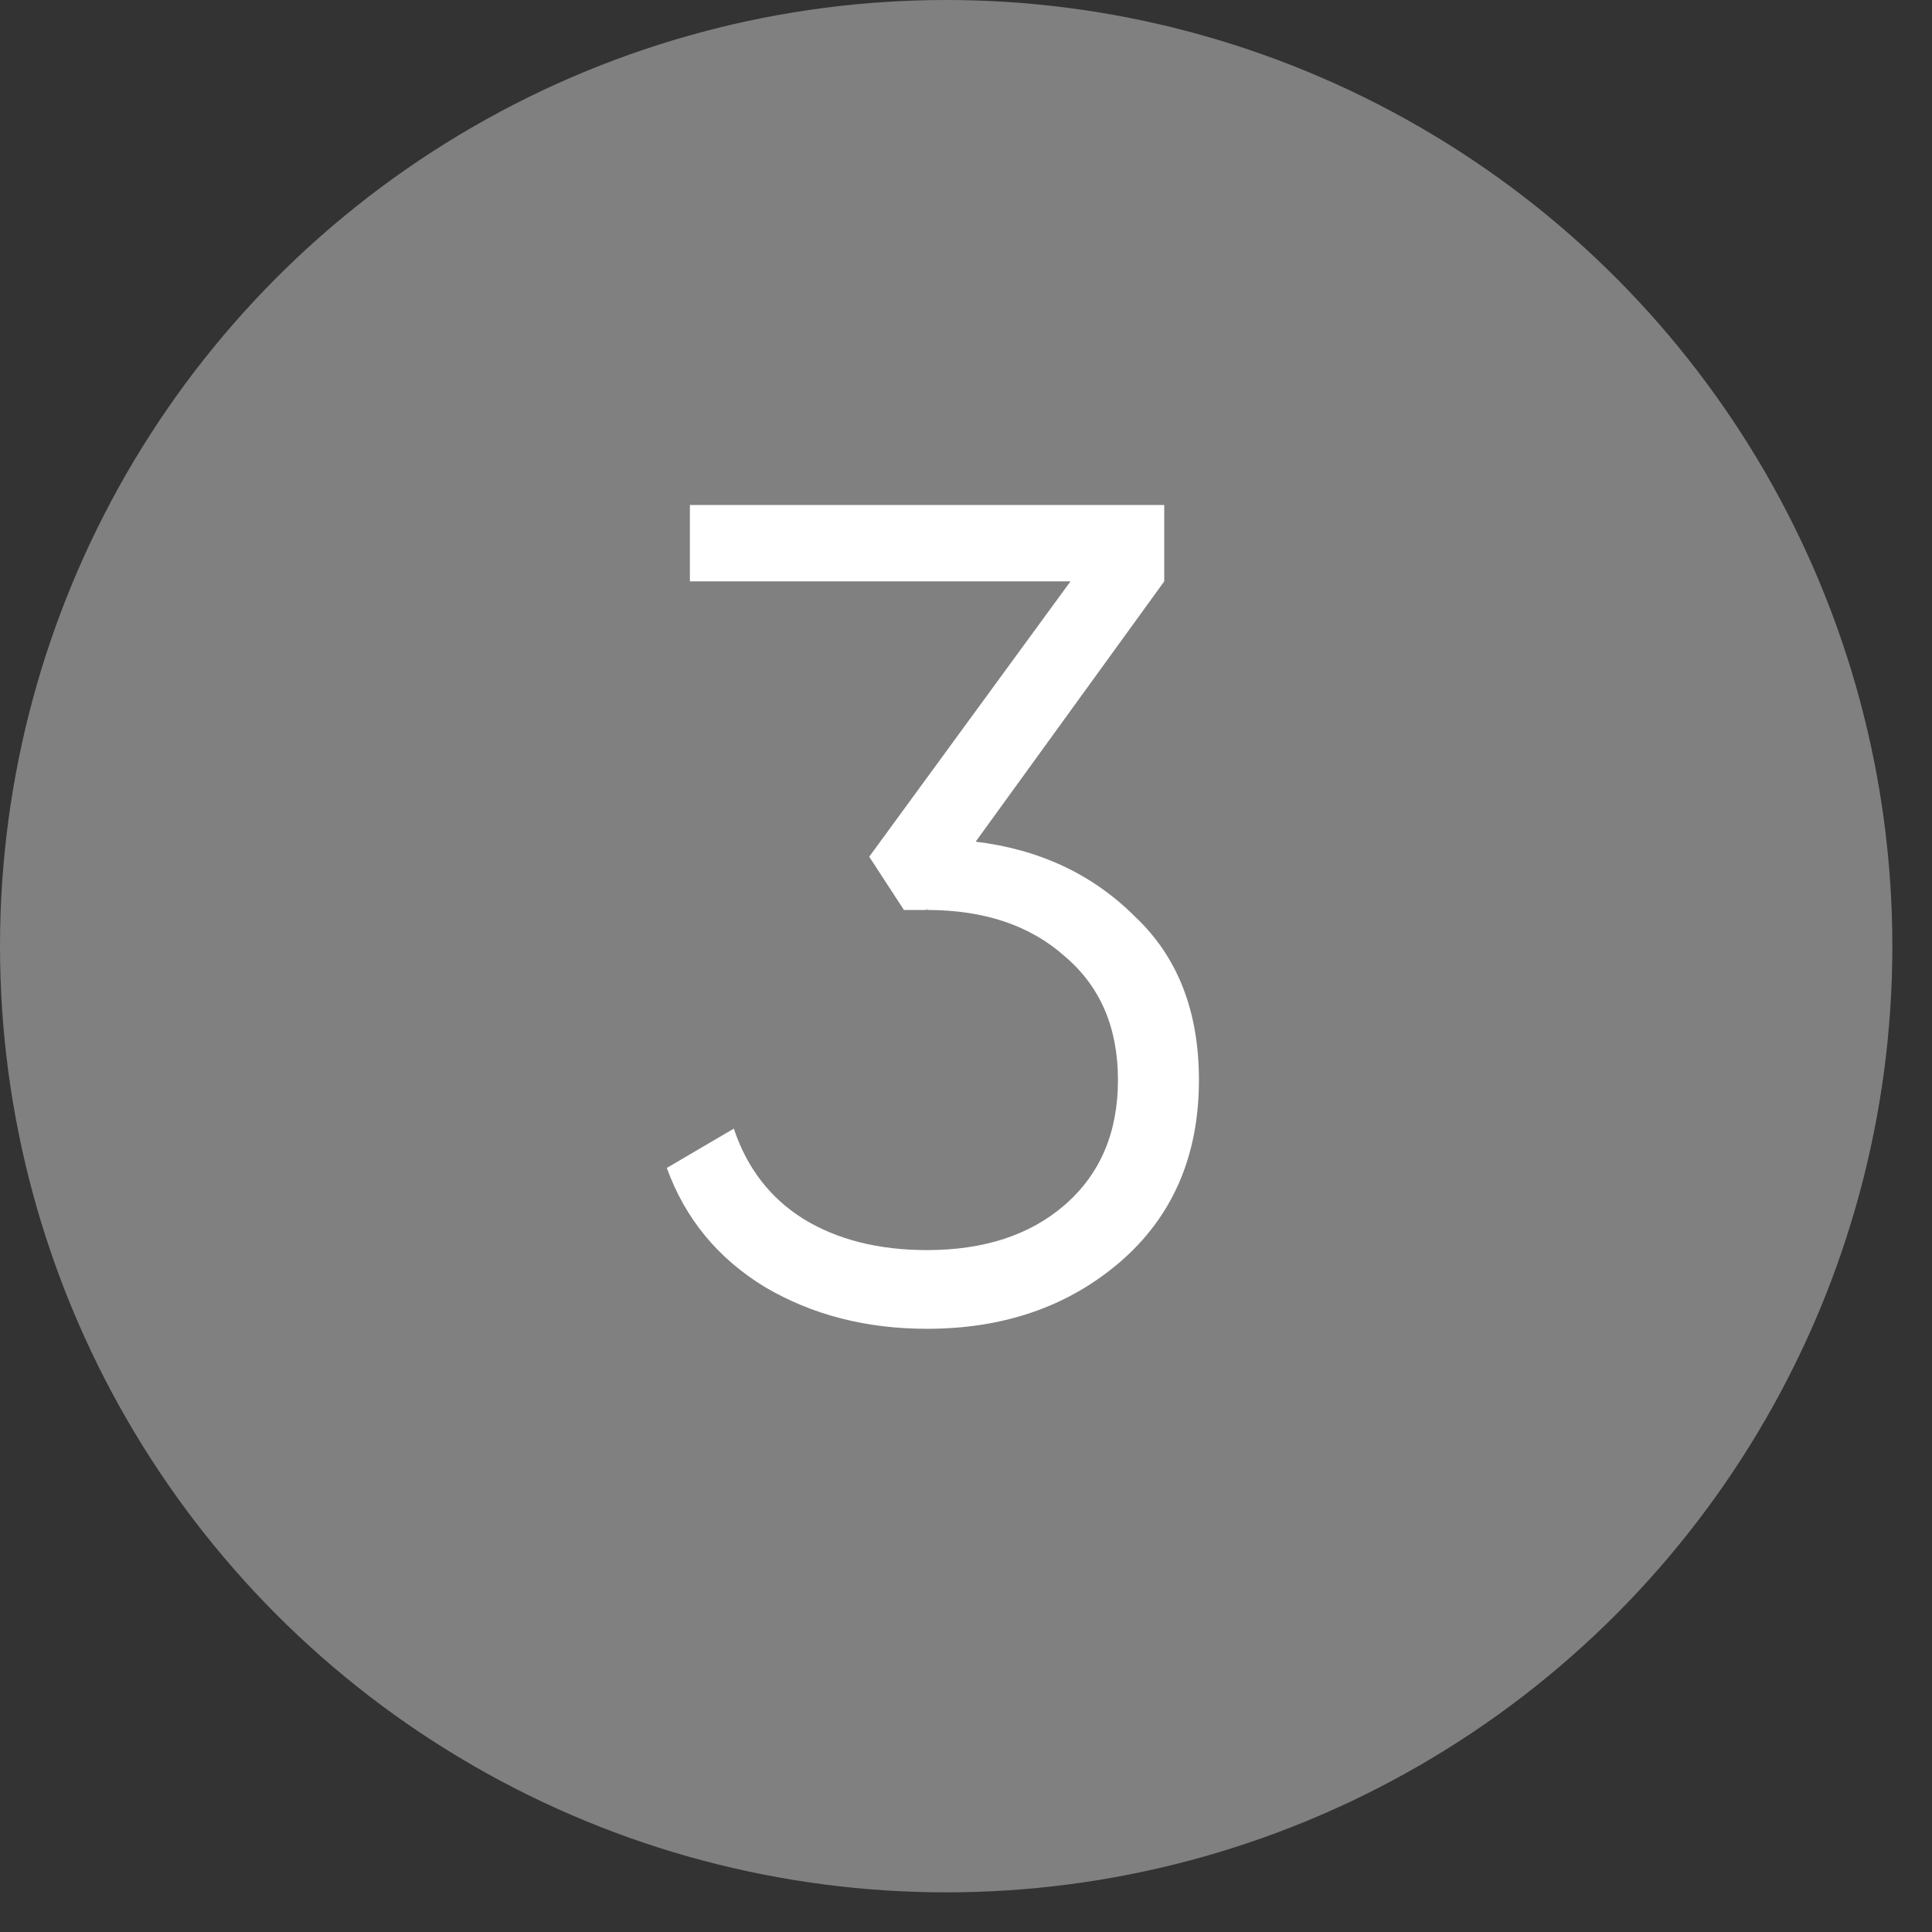 <?xml version="1.0" encoding="UTF-8"?> <svg xmlns="http://www.w3.org/2000/svg" width="23" height="23" viewBox="0 0 23 23" fill="none"><rect x="0" y="0" width="23" height="23" fill="#333333" stroke="none"/><circle cx="11.264" cy="11.264" r="11.264" fill="#CFCFCF" fill-opacity="0.5"></circle><path d="M13.86 6.921L11.615 10.02C12.377 10.112 13.011 10.41 13.515 10.915C14.021 11.393 14.273 12.04 14.273 12.857C14.273 13.766 13.956 14.492 13.323 15.033C12.707 15.557 11.945 15.819 11.036 15.819C10.311 15.819 9.668 15.653 9.108 15.323C8.548 14.983 8.158 14.51 7.938 13.904L8.736 13.436C8.892 13.904 9.168 14.262 9.563 14.51C9.967 14.758 10.458 14.882 11.036 14.882C11.716 14.882 12.262 14.703 12.675 14.345C13.098 13.977 13.309 13.482 13.309 12.857C13.309 12.233 13.098 11.742 12.675 11.384C12.262 11.016 11.716 10.833 11.036 10.833V10.819L11.023 10.833H10.761L10.348 10.199L12.744 6.921H8.213V6.012H13.86V6.921Z" fill="white"></path></svg> 